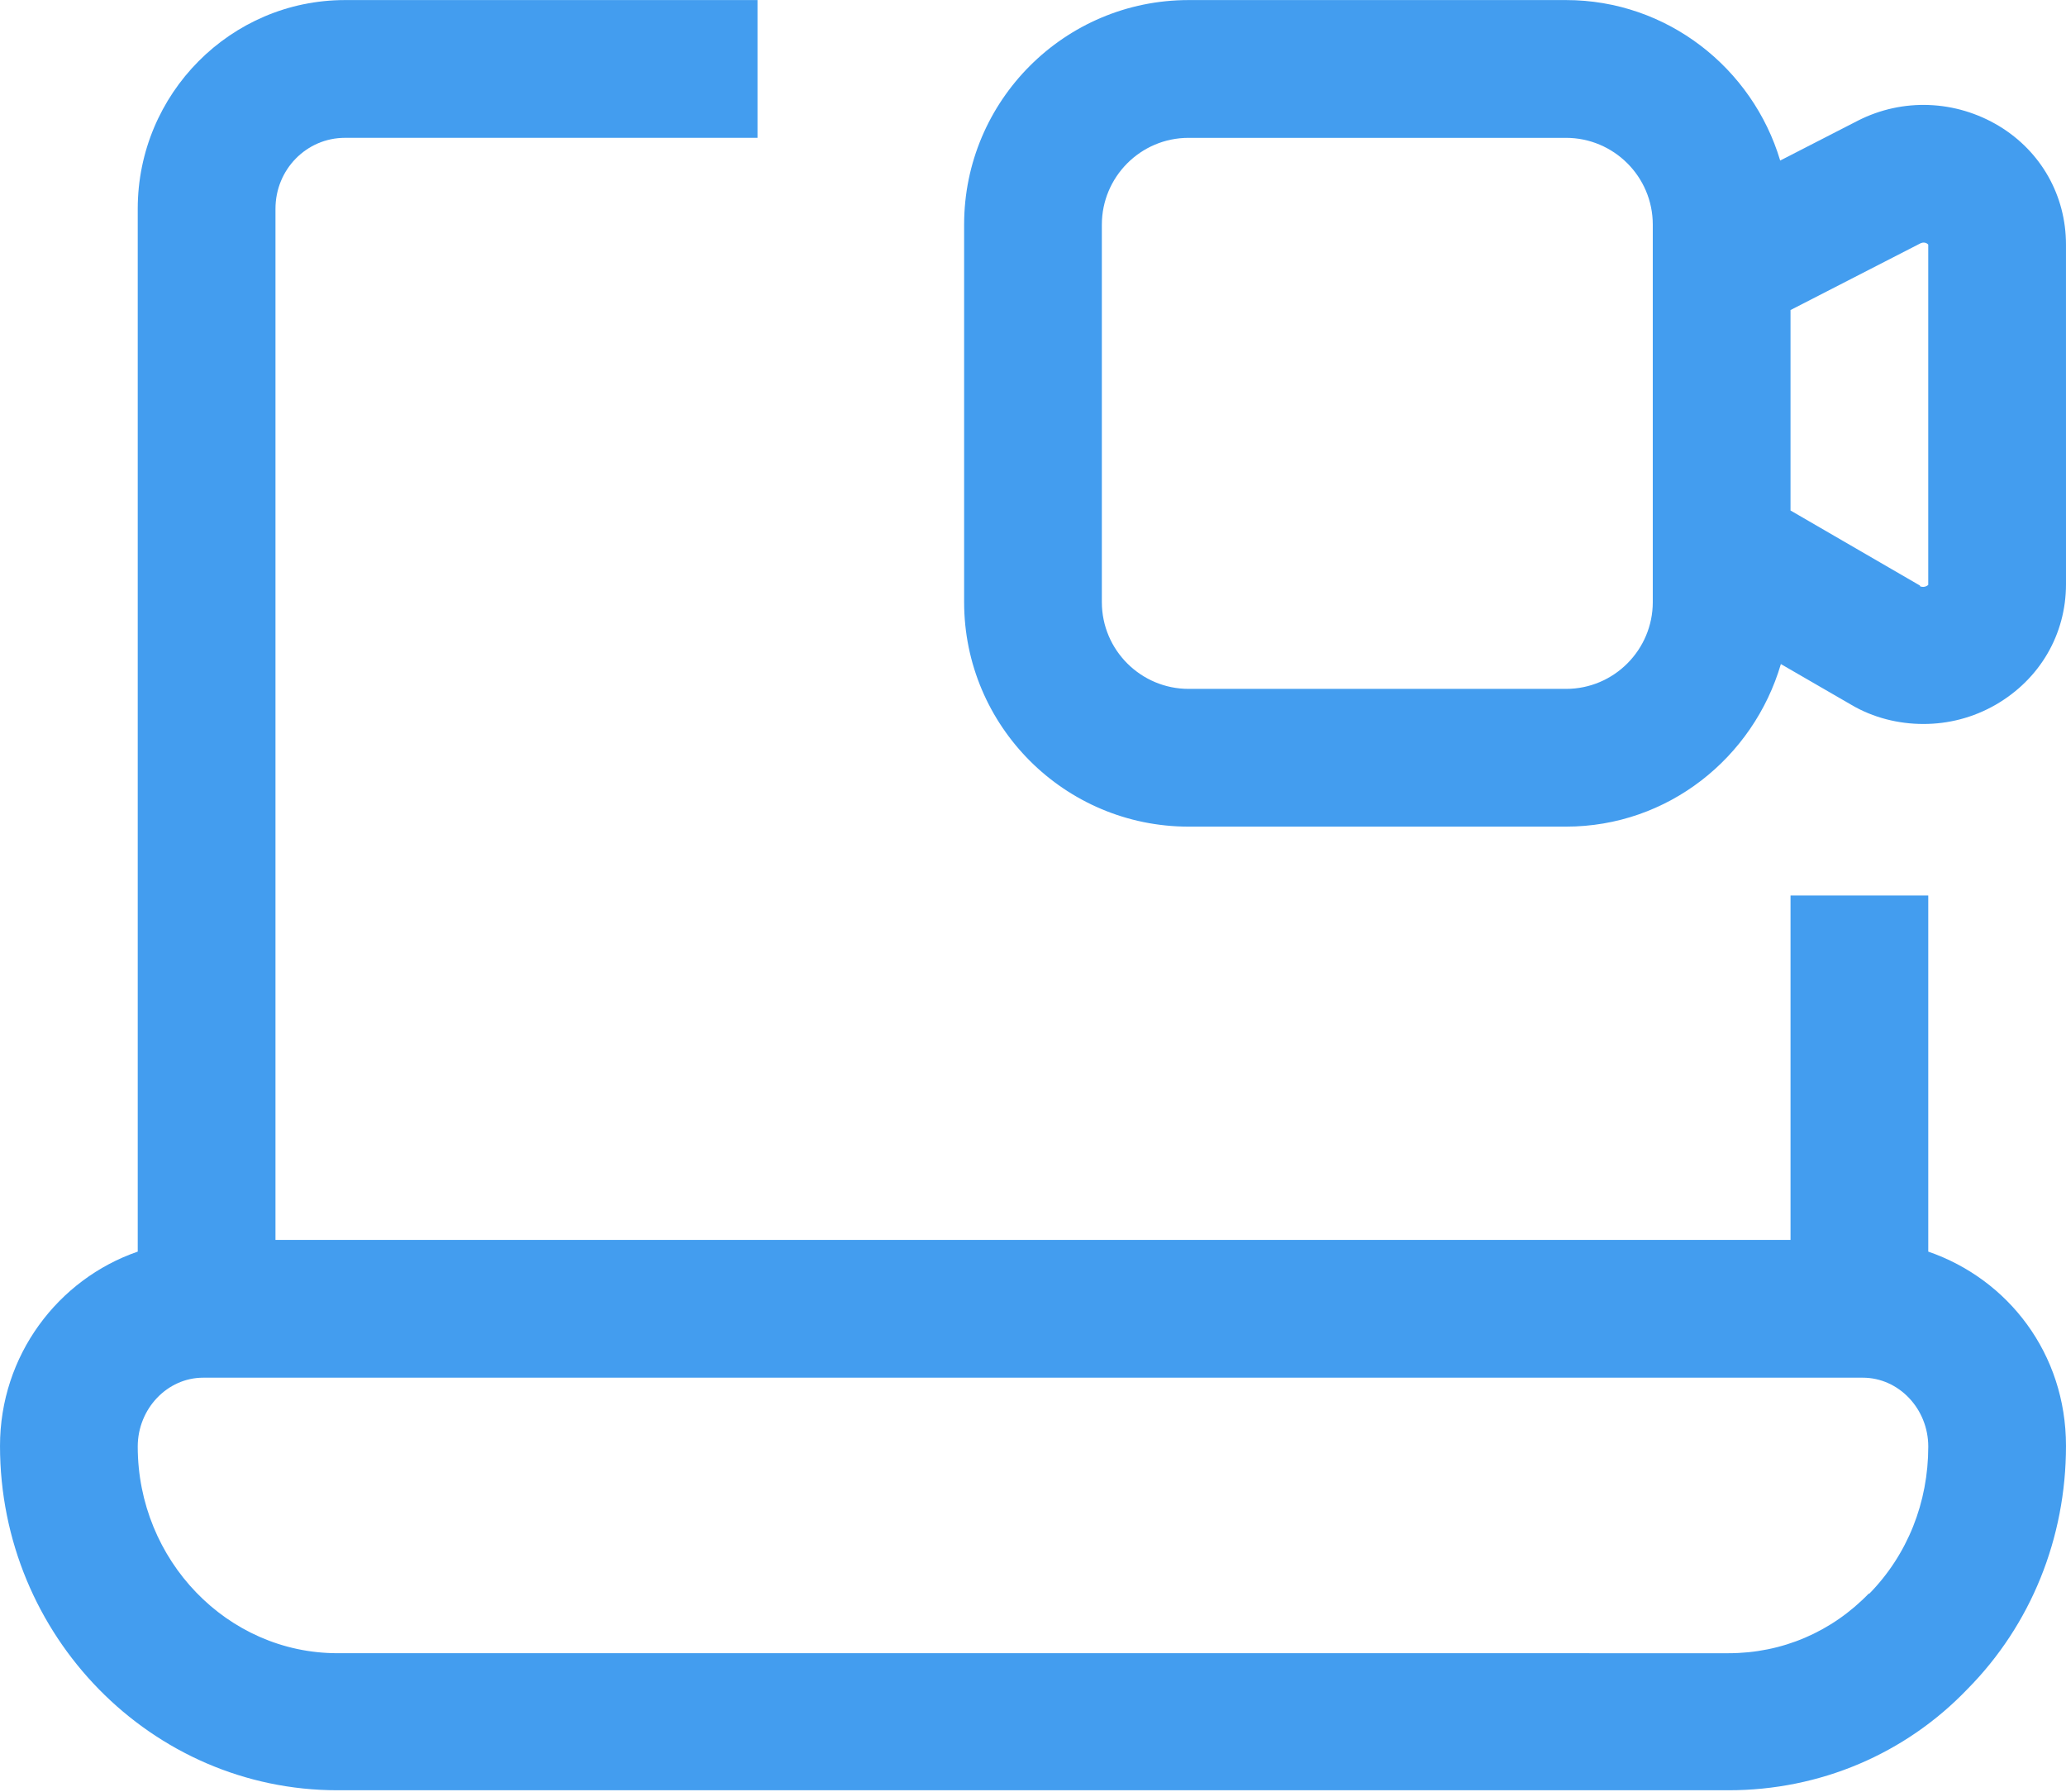 <svg xmlns="http://www.w3.org/2000/svg" width="850" height="737" viewBox="0 0 850 737" fill="none"><path d="M793.331 514.849V368.363H736.664V510.029H113.335V85.874C113.335 69.721 126.085 56.694 141.953 56.694H311.661V0.027H141.953C94.919 0.027 56.669 38.562 56.669 85.874V514.837C23.801 526.17 0.003 557.622 0.003 594.74C0.003 672.941 62.336 736.406 138.835 736.406H711.164C748.844 736.406 783.984 721.391 809.484 694.753C835.553 668.406 849.997 632.705 849.997 594.74C849.997 556.775 826.199 526.17 793.331 514.837V514.849ZM768.962 655.382C753.664 671.25 733.261 680.035 711.164 680.035L138.835 680.029C93.502 680.029 56.669 641.779 56.669 595.03C56.669 579.447 68.85 566.697 83.585 566.697H766.414C781.15 566.697 793.331 579.447 793.331 595.03C793.331 617.981 784.831 639.516 768.962 655.661V655.382Z" fill="url(#paint0_linear_214_3395)"></path><path d="M822.506 51.874C804.659 41.11 782.839 40.257 764.423 49.61L732.409 66.04C721.076 28.076 685.945 0.027 644.292 0.027H489.029C438.03 0.027 396.662 41.395 396.662 92.395V247.657C396.662 298.657 438.03 340.025 489.029 340.025H644.292C686.222 340.025 721.361 311.692 732.694 273.157L761.597 289.872C770.667 295.254 781.146 297.803 791.347 297.803C801.548 297.803 811.75 295.254 821.097 289.872C839.229 279.386 850 260.969 850 240.289L849.994 100.61C849.994 80.492 839.792 62.36 822.507 51.874L822.506 51.874ZM679.993 247.664C679.993 267.213 664.125 283.366 644.292 283.366H489.029C469.481 283.366 453.328 267.498 453.328 247.664V92.402C453.328 72.854 469.196 56.701 489.029 56.701H644.292C663.84 56.701 679.993 72.569 679.993 92.402V247.664ZM789.922 240.866L736.659 209.984V127.533L790.207 100.047C792.193 99.199 793.325 100.616 793.325 100.616V240.58C793.325 240.58 791.909 241.997 789.923 241.149L789.922 240.866Z" fill="url(#paint1_linear_214_3395)"></path><defs><linearGradient id="paint0_linear_214_3395" x1="51.195" y1="41.449" x2="876.521" y2="327.488" gradientUnits="userSpaceOnUse"><stop stop-color="#439DEF"></stop><stop offset="1" stop-color="#439DEF"></stop></linearGradient><linearGradient id="paint1_linear_214_3395" x1="423.965" y1="19.152" x2="848.911" y2="189.277" gradientUnits="userSpaceOnUse"><stop stop-color="#439DEF"></stop><stop offset="1" stop-color="#439DEF"></stop></linearGradient></defs></svg>